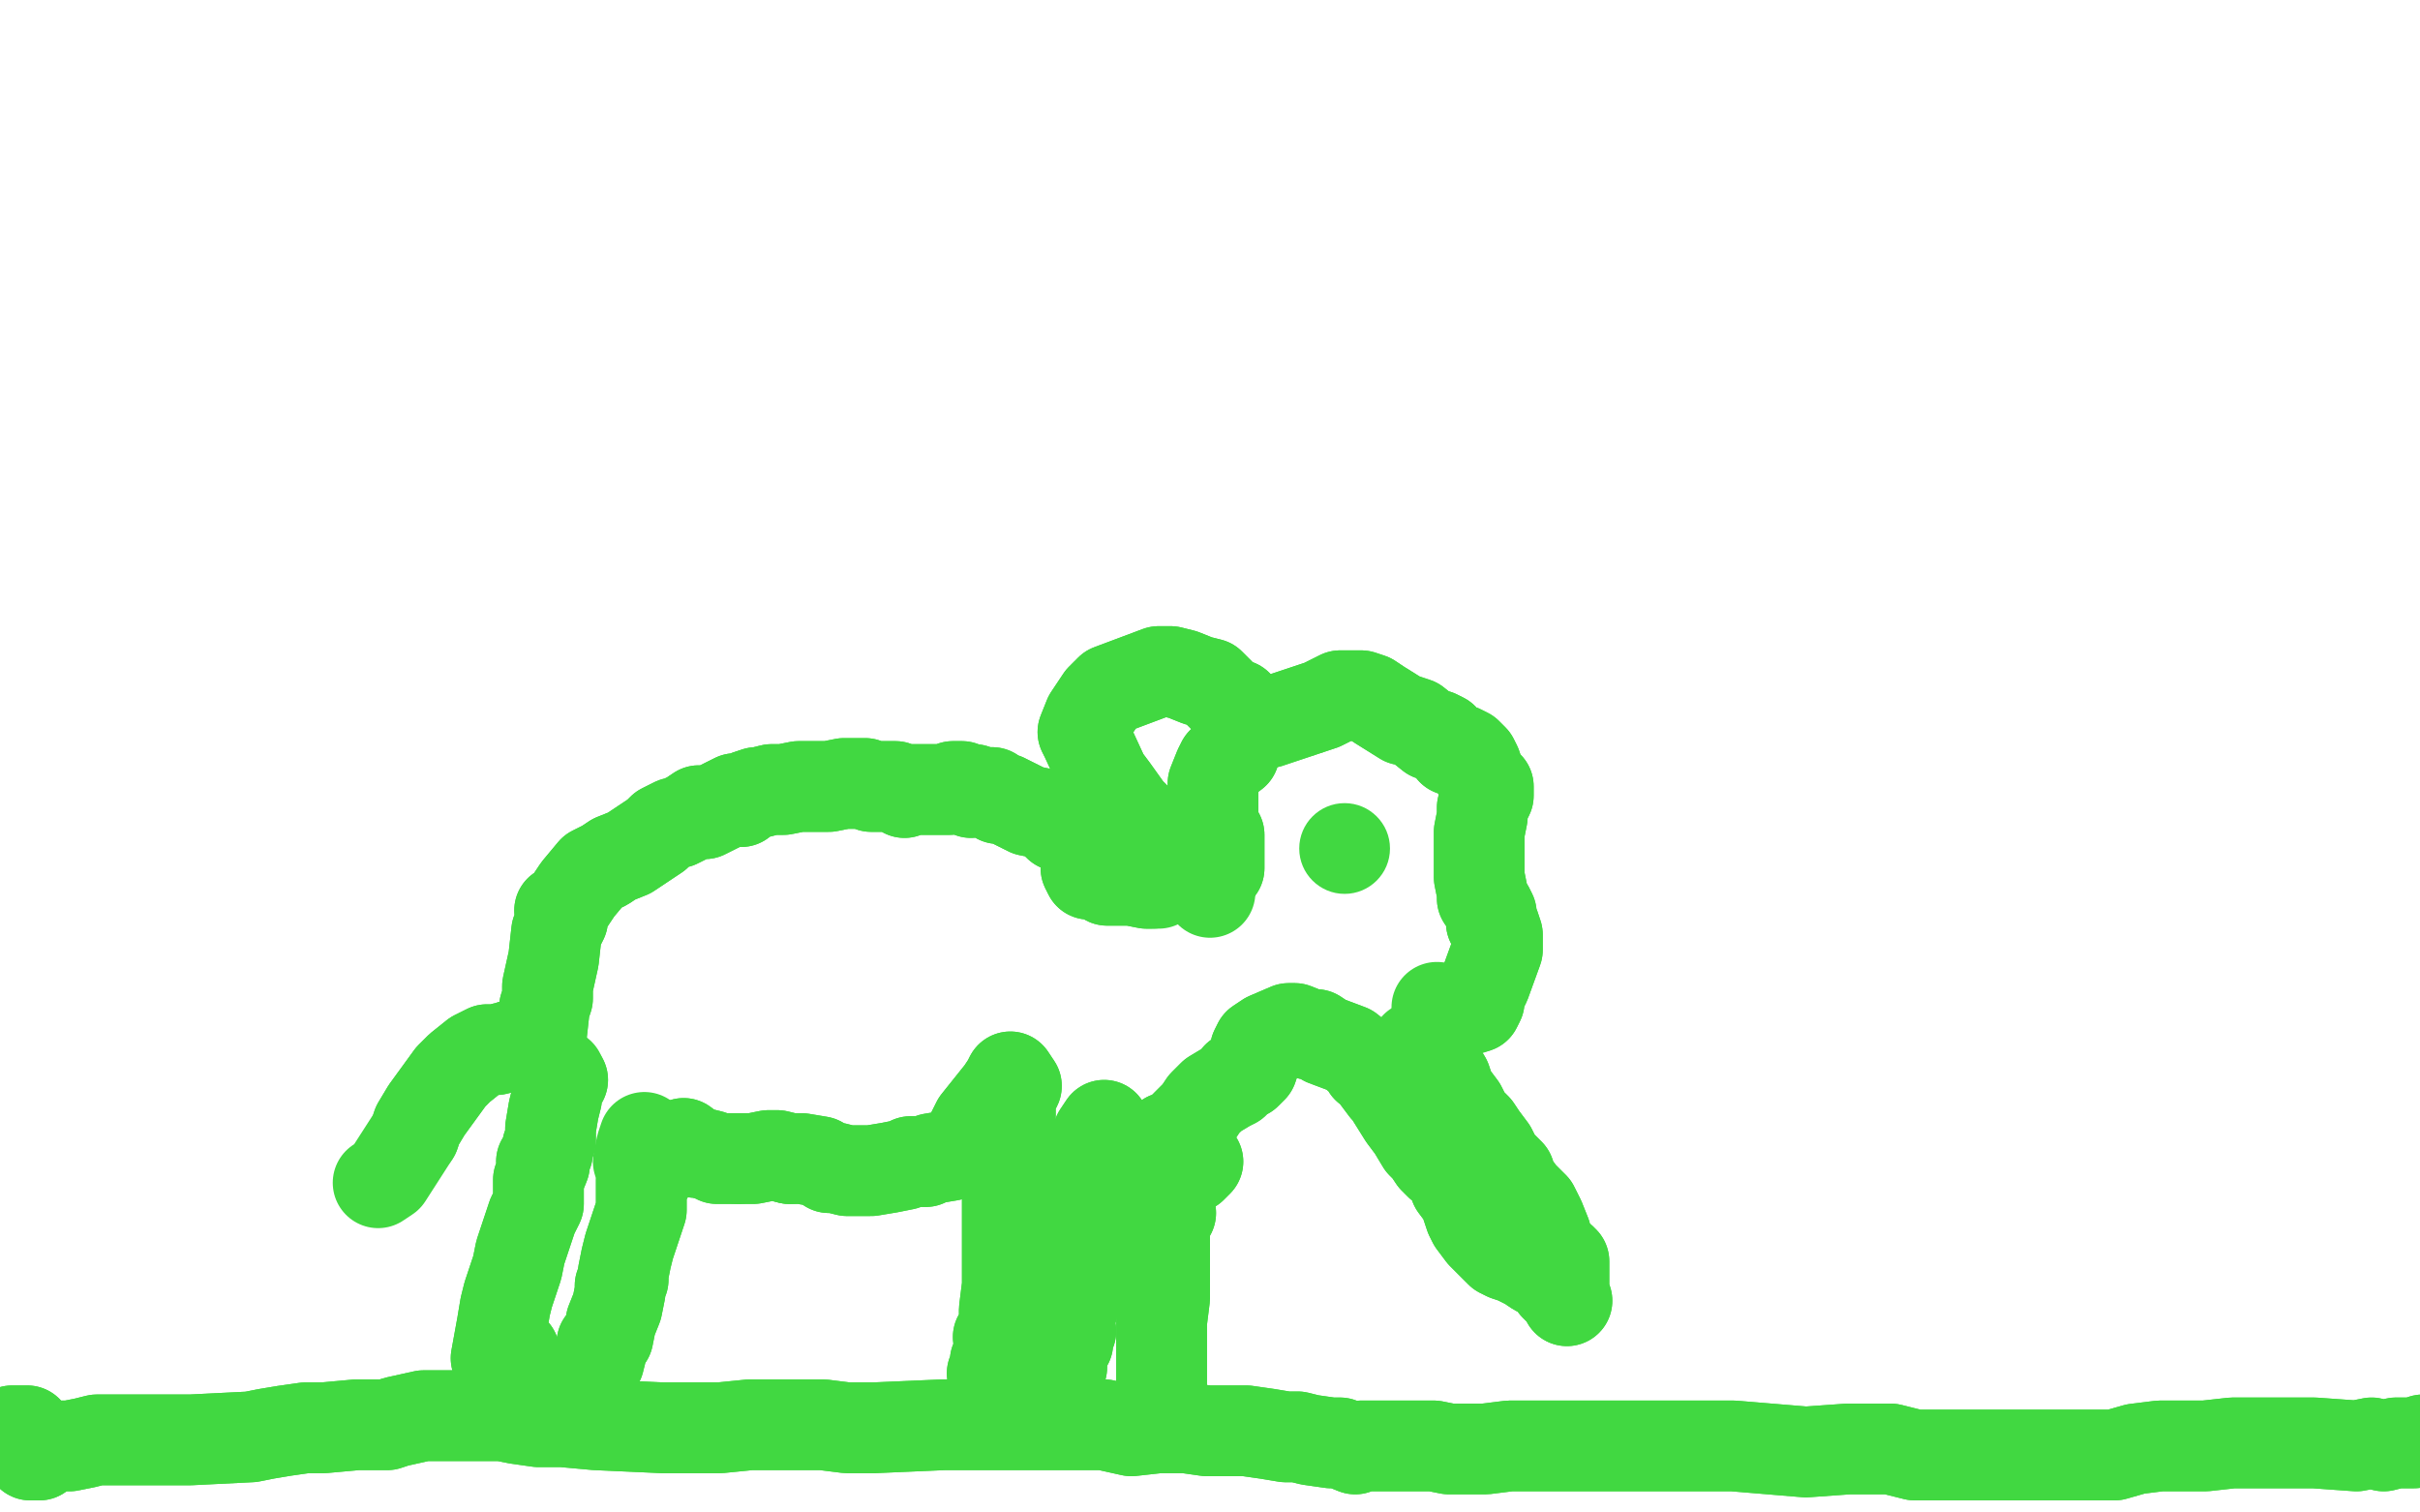 <?xml version="1.0" standalone="no"?>
<!DOCTYPE svg PUBLIC "-//W3C//DTD SVG 1.1//EN"
"http://www.w3.org/Graphics/SVG/1.1/DTD/svg11.dtd">

<svg width="800" height="500" version="1.1" xmlns="http://www.w3.org/2000/svg" xmlns:xlink="http://www.w3.org/1999/xlink" style="stroke-antialiasing: false"><desc>This SVG has been created on https://colorillo.com/</desc><rect x='0' y='0' width='800' height='500' style='fill: rgb(255,255,255); stroke-width:0' /><polyline points="9,473 6,473 6,473 4,473 4,473 4,476 4,476 10,480 10,481 13,481 15,479 18,478 23,478 28,477 32,476 37,476 42,476 57,476 63,476 83,475 88,474 94,473 101,472 107,472 118,471 128,471 131,470 140,468 150,468 160,468 166,468 171,469 178,470 186,470 197,471 219,472 228,472 238,472 248,471 256,471 263,471 272,471 280,472 289,472 312,471 319,471 327,471 334,471 350,471 365,471 374,473 383,472 392,472 399,473 412,473 419,474 425,475 429,475 433,476 440,477 443,477 448,479 450,478 453,478 456,478 465,478 470,478 474,478 479,479 491,479 499,478 507,478 513,478 520,478 529,478 539,478 550,478 573,478 597,480 611,479 625,479 633,481 643,481 664,481 678,481 691,481 699,481 706,479 714,478 729,478 738,477 748,477 765,477 779,478 784,477 788,478 792,477 795,477 798,477 801,476 809,477 813,477 819,477 834,474 842,472 844,471 849,471" style="fill: none; stroke: #41d841; stroke-width: 30; stroke-linejoin: round; stroke-linecap: round; stroke-antialiasing: false; stroke-antialias: 0; opacity: 1.0"/>
<polyline points="9,473 6,473 6,473 4,473 4,473 4,476 10,480 10,481 13,481 15,479 18,478 23,478 28,477 32,476 37,476 42,476 57,476 63,476 83,475 88,474 94,473 101,472 107,472 118,471 128,471 131,470 140,468 150,468 160,468 166,468 171,469 178,470 186,470 197,471 219,472 228,472 238,472 248,471 256,471 263,471 272,471 280,472 289,472 312,471 319,471 327,471 334,471 350,471 365,471 374,473 383,472 392,472 399,473 412,473 419,474 425,475 429,475 433,476 440,477 443,477 448,479 450,478 453,478 456,478 465,478 470,478 474,478 479,479 491,479 499,478 507,478 513,478 520,478 529,478 539,478 550,478 573,478 597,480 611,479 625,479 633,481 643,481 664,481 678,481 691,481 699,481 706,479 714,478 729,478 738,477 748,477 765,477 779,478 784,477 788,478 792,477 795,477 798,477 801,476 809,477 813,477 819,477 834,474 842,472 844,471 849,471 850,470 846,464 844,455 844,454" style="fill: none; stroke: #41d841; stroke-width: 30; stroke-linejoin: round; stroke-linecap: round; stroke-antialiasing: false; stroke-antialias: 0; opacity: 1.0"/>
<polyline points="170,447 170,449 170,449 164,449 164,449 166,438 167,432 168,428 171,419 172,414 176,402 178,398 178,393 178,390 180,385 179,384 181,381 181,379 182,377 182,373 183,367 184,363 184,359 186,357" style="fill: none; stroke: #41d841; stroke-width: 30; stroke-linejoin: round; stroke-linecap: round; stroke-antialiasing: false; stroke-antialias: 0; opacity: 1.0"/>
<polyline points="170,447 170,449 170,449 164,449 166,438 167,432 168,428 171,419 172,414 176,402 178,398 178,393 178,390 180,385 179,384 181,381 181,379 182,377 182,373 183,367 184,363 184,359 186,357 185,355" style="fill: none; stroke: #41d841; stroke-width: 30; stroke-linejoin: round; stroke-linecap: round; stroke-antialiasing: false; stroke-antialias: 0; opacity: 1.0"/>
<polyline points="195,462 196,460 196,460 196,457 196,457 196,451 196,451 198,450 199,446 199,444 201,442 202,437 204,432 205,427 205,425 206,423 206,421 207,416 208,412 210,406 212,400 212,399 212,394 212,390 214,389 214,387" style="fill: none; stroke: #41d841; stroke-width: 30; stroke-linejoin: round; stroke-linecap: round; stroke-antialiasing: false; stroke-antialias: 0; opacity: 1.0"/>
<polyline points="195,462 196,460 196,460 196,457 196,457 196,451 198,450 199,446 199,444 201,442 202,437 204,432 205,427 205,425 206,423 206,421 207,416 208,412 210,406 212,400 212,399 212,394 212,390 214,389 214,387 211,384 212,379 213,376" style="fill: none; stroke: #41d841; stroke-width: 30; stroke-linejoin: round; stroke-linecap: round; stroke-antialiasing: false; stroke-antialias: 0; opacity: 1.0"/>
<polyline points="177,344 171,345 171,345 168,346 168,346 164,347 164,347 161,347 161,347 159,348 159,348 157,349 152,353 149,356 141,367 138,372 137,375" style="fill: none; stroke: #41d841; stroke-width: 30; stroke-linejoin: round; stroke-linecap: round; stroke-antialiasing: false; stroke-antialias: 0; opacity: 1.0"/>
<polyline points="177,344 171,345 171,345 168,346 168,346 164,347 164,347 161,347 161,347 159,348 157,349 152,353 149,356 141,367 138,372 137,375 128,389 125,391" style="fill: none; stroke: #41d841; stroke-width: 30; stroke-linejoin: round; stroke-linecap: round; stroke-antialiasing: false; stroke-antialias: 0; opacity: 1.0"/>
<polyline points="179,344 179,342 179,342 180,333 180,333 181,330 181,330 181,326 181,326 183,317 184,308 186,304 185,301 187,300 191,294 196,288 200,286 203,284 208,282 214,278 217,276 219,274 223,272 224,272 228,270 231,268 233,269 237,267 241,265 243,264 245,265 247,263 250,262 251,262 255,261 257,261 259,261 264,260 266,260 272,260 274,260 279,259 281,259 284,259 286,259 288,260 292,260 296,260 299,262 300,261 303,261 306,261 310,261 314,261 315,260 318,260 321,262 322,261 325,262 328,262 330,264 332,264 336,266 338,267 340,268 345,269 347,270 350,273 352,272 354,274 357,276" style="fill: none; stroke: #41d841; stroke-width: 30; stroke-linejoin: round; stroke-linecap: round; stroke-antialiasing: false; stroke-antialias: 0; opacity: 1.0"/>
<polyline points="179,344 179,342 179,342 180,333 180,333 181,330 181,330 181,326 183,317 184,308 186,304 185,301 187,300 191,294 196,288 200,286 203,284 208,282 214,278 217,276 219,274 223,272 224,272 228,270 231,268 233,269 237,267 241,265 243,264 245,265 247,263 250,262 251,262 255,261 257,261 259,261 264,260 266,260 272,260 274,260 279,259 281,259 284,259 286,259 288,260 292,260 296,260 299,262 300,261 303,261 306,261 310,261 314,261 315,260 318,260 321,262 322,261 325,262 328,262 330,264 332,264 336,266 338,267 340,268 345,269 347,270 350,273 352,272 354,274 357,276" style="fill: none; stroke: #41d841; stroke-width: 30; stroke-linejoin: round; stroke-linecap: round; stroke-antialiasing: false; stroke-antialias: 0; opacity: 1.0"/>
<polyline points="244,383 246,383 249,383 254,382 257,382 261,383" style="fill: none; stroke: #41d841; stroke-width: 30; stroke-linejoin: round; stroke-linecap: round; stroke-antialiasing: false; stroke-antialias: 0; opacity: 1.0"/>
<polyline points="226,378 230,381 230,381 231,381 231,381 235,382 235,382 237,383 237,383 240,383 240,383 244,383 244,383" style="fill: none; stroke: #41d841; stroke-width: 30; stroke-linejoin: round; stroke-linecap: round; stroke-antialiasing: false; stroke-antialias: 0; opacity: 1.0"/>
<polyline points="261,383 265,383 271,384 274,386 276,386 280,387 282,387 284,387 286,387 288,387 294,386 299,385 301,384 304,384 306,384 308,383 314,382 317,380 319,379 323,371 327,366 331,361 333,358 334,356 336,359 334,363 334,367 334,369 333,376 333,380 334,384 333,393 333,401 333,406 333,410 333,414 333,425 332,433 332,435 332,437 332,440 330,442 331,445 329,450 329,452 328,454" style="fill: none; stroke: #41d841; stroke-width: 30; stroke-linejoin: round; stroke-linecap: round; stroke-antialiasing: false; stroke-antialias: 0; opacity: 1.0"/>
<polyline points="226,378 230,381 230,381 231,381 231,381 235,382 235,382 237,383 237,383 240,383 240,383 244,383 246,383 249,383 254,382 257,382 261,383 265,383 271,384 274,386 276,386 280,387 282,387 284,387 286,387 288,387 294,386 299,385 301,384 304,384 306,384 308,383 314,382 317,380 319,379 323,371 327,366 331,361 333,358 334,356 336,359 334,363 334,367 334,369 333,376 333,380 334,384 333,393 333,401 333,406 333,410 333,414 333,425 332,433 332,435 332,437 332,440 330,442 331,445 329,450 329,452 328,454" style="fill: none; stroke: #41d841; stroke-width: 30; stroke-linejoin: round; stroke-linecap: round; stroke-antialiasing: false; stroke-antialias: 0; opacity: 1.0"/>
<polyline points="365,372 363,375 363,375 362,379 362,379 361,383 361,383 360,389 360,389 360,392 360,392 360,398 358,411 357,412 357,417 356,421 356,427 355,431 353,438 354,440 352,442 353,444 351,447 351,449 351,452" style="fill: none; stroke: #41d841; stroke-width: 30; stroke-linejoin: round; stroke-linecap: round; stroke-antialiasing: false; stroke-antialias: 0; opacity: 1.0"/>
<polyline points="365,372 363,375 363,375 362,379 362,379 361,383 361,383 360,389 360,389 360,392 360,398 358,411 357,412 357,417 356,421 356,427 355,431 353,438 354,440 352,442 353,444 351,447 351,449 351,452 350,456" style="fill: none; stroke: #41d841; stroke-width: 30; stroke-linejoin: round; stroke-linecap: round; stroke-antialiasing: false; stroke-antialias: 0; opacity: 1.0"/>
<polyline points="359,287 360,289 360,289 363,289 363,289 366,291 366,291 371,291 371,291 374,291 379,292 381,292" style="fill: none; stroke: #41d841; stroke-width: 30; stroke-linejoin: round; stroke-linecap: round; stroke-antialiasing: false; stroke-antialias: 0; opacity: 1.0"/>
<polyline points="359,287 360,289 360,289 363,289 363,289 366,291 366,291 371,291 374,291 379,292 381,292 383,292 387,290" style="fill: none; stroke: #41d841; stroke-width: 30; stroke-linejoin: round; stroke-linecap: round; stroke-antialiasing: false; stroke-antialias: 0; opacity: 1.0"/>
<polyline points="403,287 403,284 403,284 403,280 403,280 403,276 403,276 401,274 401,274 401,272 401,272 401,269 401,263 401,262 401,259 403,254 404,252 408,249 409,246 410,244 413,241 414,240 419,239 425,237 428,236 431,235 437,233 441,231 443,230 450,230 453,231 456,233 464,238 465,238 468,239 473,243 475,243 477,244 480,248 483,248 485,249 487,251 488,253 489,256 490,258 492,260 492,263 490,267 490,270 489,275 489,280 489,283 489,285 489,289 489,290 490,295 490,297 492,300 493,302 493,305 494,306 495,309 495,311 495,314 491,325 489,329 489,331 488,333" style="fill: none; stroke: #41d841; stroke-width: 30; stroke-linejoin: round; stroke-linecap: round; stroke-antialiasing: false; stroke-antialias: 0; opacity: 1.0"/>
<polyline points="403,287 403,284 403,284 403,280 403,280 403,276 403,276 401,274 401,274 401,272 401,269 401,263 401,262 401,259 403,254 404,252 408,249 409,246 410,244 413,241 414,240 419,239 425,237 428,236 431,235 437,233 441,231 443,230 450,230 453,231 456,233 464,238 465,238 468,239 473,243 475,243 477,244 480,248 483,248 485,249 487,251 488,253 489,256 490,258 492,260 492,263 490,267 490,270 489,275 489,280 489,283 489,285 489,289 489,290 490,295 490,297 492,300 493,302 493,305 494,306 495,309 495,311 495,314 491,325 489,329 489,331 488,333 485,334 475,333" style="fill: none; stroke: #41d841; stroke-width: 30; stroke-linejoin: round; stroke-linecap: round; stroke-antialiasing: false; stroke-antialias: 0; opacity: 1.0"/>
<polyline points="396,384 394,386 394,386 390,385 390,385 388,384 388,384 385,384 385,384 383,384 383,384 383,382 383,379 386,376 389,375 391,373 393,371 396,368 398,365 401,362 406,359 408,358 409,356 412,355 414,353 415,350 415,347 416,345 419,343 426,340 428,340 433,342 435,342 438,344 446,347 451,351 452,353 455,353 455,356 458,360 459,361 464,369 467,373 470,378 472,380 474,383 476,385 480,388 481,392 484,396 486,402 487,404 490,408 492,410 496,414 498,415 501,416 505,418 508,420 514,423 514,425 517,428 518,430 517,427 517,424 517,421 517,417 516,416 511,412 511,408 509,403 508,401 507,399 503,395 500,391 499,388 498,387 495,384 493,380 490,376 488,373 485,370 483,366 480,362 479,360 478,357 475,352" style="fill: none; stroke: #41d841; stroke-width: 30; stroke-linejoin: round; stroke-linecap: round; stroke-antialiasing: false; stroke-antialias: 0; opacity: 1.0"/>
<polyline points="396,384 394,386 394,386 390,385 390,385 388,384 388,384 385,384 385,384 383,384 383,382 383,379 386,376 389,375 391,373 393,371 396,368 398,365 401,362 406,359 408,358 409,356 412,355 414,353 415,350 415,347 416,345 419,343 426,340 428,340 433,342 435,342 438,344 446,347 451,351 452,353 455,353 455,356 458,360 459,361 464,369 467,373 470,378 472,380 474,383 476,385 480,388 481,392 484,396 486,402 487,404 490,408 492,410 496,414 498,415 501,416 505,418 508,420 514,423 514,425 517,428 518,430 517,427 517,424 517,421 517,417 516,416 511,412 511,408 509,403 508,401 507,399 503,395 500,391 499,388 498,387 495,384 493,380 490,376 488,373 485,370 483,366 480,362 479,360 478,357 475,352 470,348 468,346" style="fill: none; stroke: #41d841; stroke-width: 30; stroke-linejoin: round; stroke-linecap: round; stroke-antialiasing: false; stroke-antialias: 0; opacity: 1.0"/>
<polyline points="409,238 411,238 411,238 410,236 409,233 406,232 400,226 396,225 391,223 387,222 383,222 367,228 364,231 360,237 358,242 359,244 365,257 368,261 373,268 377,272 379,275" style="fill: none; stroke: #41d841; stroke-width: 30; stroke-linejoin: round; stroke-linecap: round; stroke-antialiasing: false; stroke-antialias: 0; opacity: 1.0"/>
<polyline points="409,238 411,238 410,236 409,233 406,232 400,226 396,225 391,223 387,222 383,222 367,228 364,231 360,237 358,242 359,244 365,257 368,261 373,268 377,272 379,275 394,287 400,295" style="fill: none; stroke: #41d841; stroke-width: 30; stroke-linejoin: round; stroke-linecap: round; stroke-antialiasing: false; stroke-antialias: 0; opacity: 1.0"/>
<circle cx="444.5" cy="280.5" r="15" style="fill: #41d841; stroke-antialiasing: false; stroke-antialias: 0; opacity: 1.0"/>
<polyline points="387,401 385,404 385,404 385,407 385,407 385,411 385,411 385,414 385,414 385,417 385,417 385,426 385,429 384,437 384,438 384,441 384,443 384,445 384,449 384,453 384,455 384,458 384,461" style="fill: none; stroke: #41d841; stroke-width: 30; stroke-linejoin: round; stroke-linecap: round; stroke-antialiasing: false; stroke-antialias: 0; opacity: 1.0"/>
<polyline points="387,401 385,404 385,404 385,407 385,407 385,411 385,411 385,414 385,414 385,417 385,426 385,429 384,437 384,438 384,441 384,443 384,445 384,449 384,453 384,455 384,458 384,461 384,463 384,459" style="fill: none; stroke: #41d841; stroke-width: 30; stroke-linejoin: round; stroke-linecap: round; stroke-antialiasing: false; stroke-antialias: 0; opacity: 1.0"/>
</svg>

